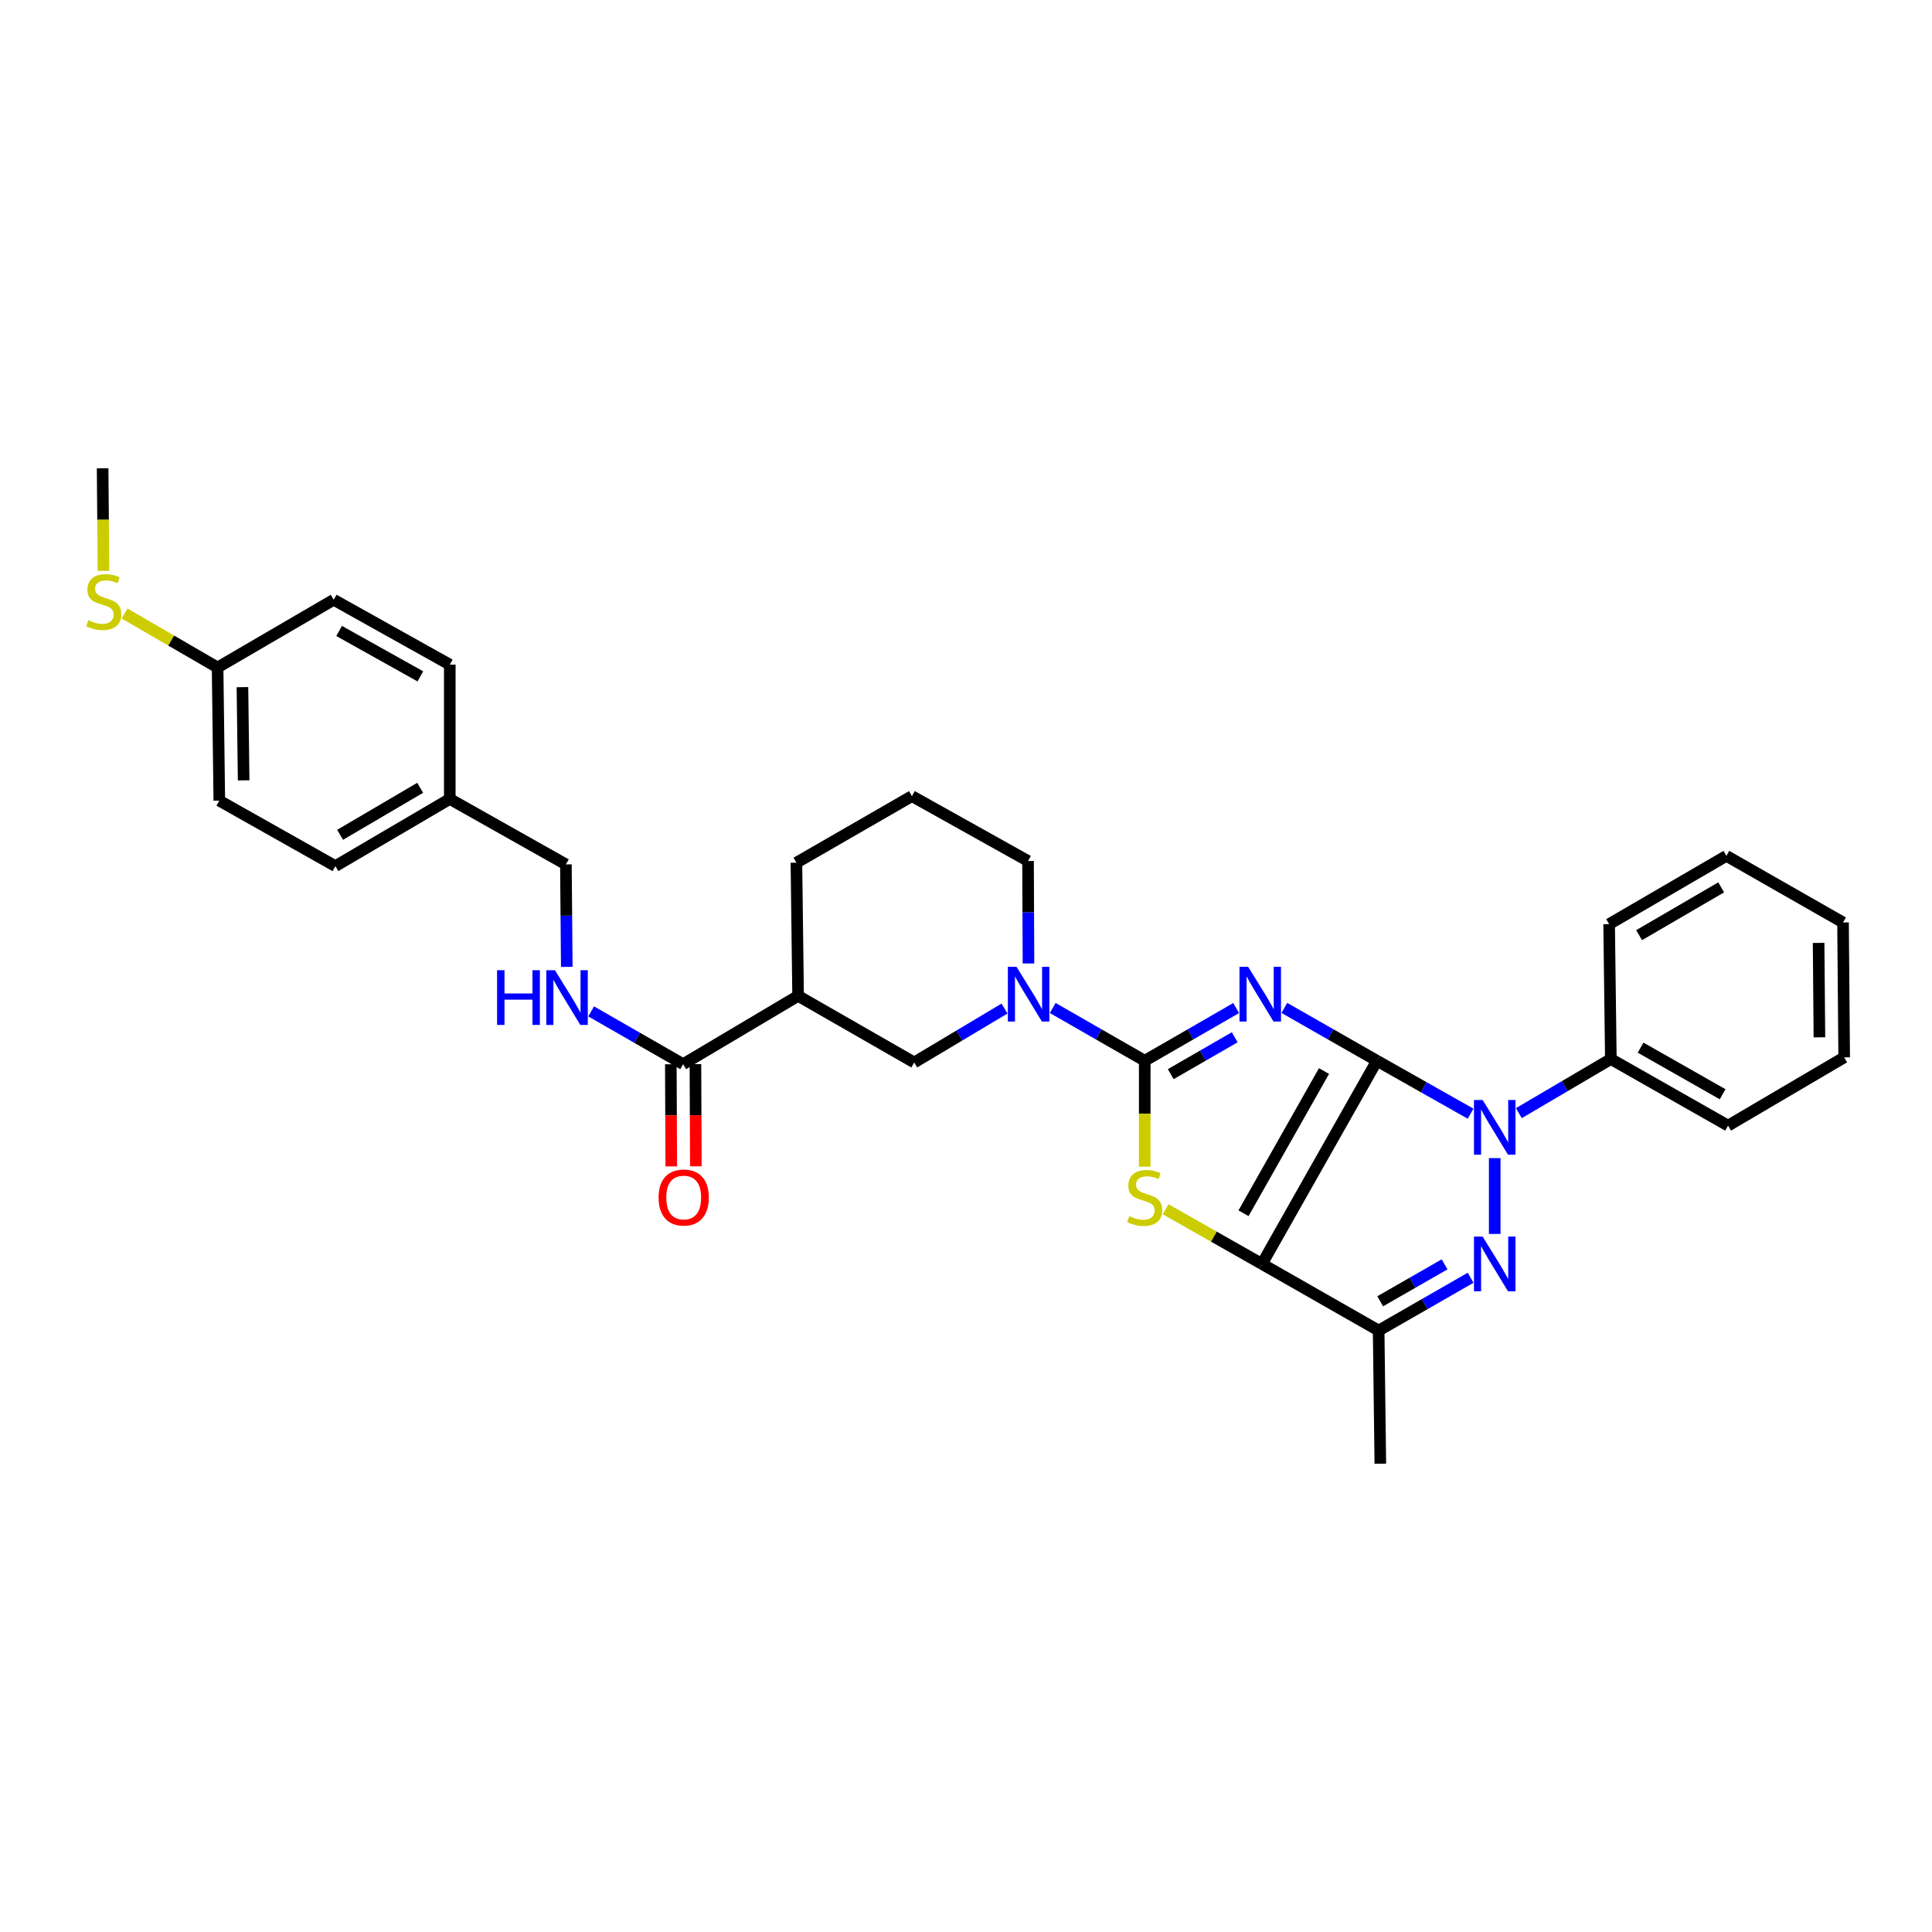 <?xml version='1.0' encoding='iso-8859-1'?>
<svg version='1.1' baseProfile='full'
              xmlns='http://www.w3.org/2000/svg'
                      xmlns:rdkit='http://www.rdkit.org/xml'
                      xmlns:xlink='http://www.w3.org/1999/xlink'
                  xml:space='preserve'
width='1000px' height='1000px' viewBox='0 0 1000 1000'>
<!-- END OF HEADER -->
<rect style='opacity:1.0;fill:#FFFFFF;stroke:none' width='1000' height='1000' x='0' y='0'> </rect>
<path class='bond-0' d='M 712.693,549.047 L 688.736,535.373' style='fill:none;fill-rule:evenodd;stroke:#000000;stroke-width:6px;stroke-linecap:butt;stroke-linejoin:miter;stroke-opacity:1' />
<path class='bond-0' d='M 688.736,535.373 L 664.778,521.7' style='fill:none;fill-rule:evenodd;stroke:#0000FF;stroke-width:6px;stroke-linecap:butt;stroke-linejoin:miter;stroke-opacity:1' />
<path class='bond-1' d='M 712.693,549.047 L 653.184,654.214' style='fill:none;fill-rule:evenodd;stroke:#000000;stroke-width:6px;stroke-linecap:butt;stroke-linejoin:miter;stroke-opacity:1' />
<path class='bond-1' d='M 685.298,554.372 L 643.642,627.988' style='fill:none;fill-rule:evenodd;stroke:#000000;stroke-width:6px;stroke-linecap:butt;stroke-linejoin:miter;stroke-opacity:1' />
<path class='bond-3' d='M 712.693,549.047 L 736.933,562.748' style='fill:none;fill-rule:evenodd;stroke:#000000;stroke-width:6px;stroke-linecap:butt;stroke-linejoin:miter;stroke-opacity:1' />
<path class='bond-3' d='M 736.933,562.748 L 761.174,576.448' style='fill:none;fill-rule:evenodd;stroke:#0000FF;stroke-width:6px;stroke-linecap:butt;stroke-linejoin:miter;stroke-opacity:1' />
<path class='bond-2' d='M 639.835,521.764 L 616.172,535.406' style='fill:none;fill-rule:evenodd;stroke:#0000FF;stroke-width:6px;stroke-linecap:butt;stroke-linejoin:miter;stroke-opacity:1' />
<path class='bond-2' d='M 616.172,535.406 L 592.509,549.047' style='fill:none;fill-rule:evenodd;stroke:#000000;stroke-width:6px;stroke-linecap:butt;stroke-linejoin:miter;stroke-opacity:1' />
<path class='bond-2' d='M 639.095,536.887 L 622.531,546.436' style='fill:none;fill-rule:evenodd;stroke:#0000FF;stroke-width:6px;stroke-linecap:butt;stroke-linejoin:miter;stroke-opacity:1' />
<path class='bond-2' d='M 622.531,546.436 L 605.967,555.985' style='fill:none;fill-rule:evenodd;stroke:#000000;stroke-width:6px;stroke-linecap:butt;stroke-linejoin:miter;stroke-opacity:1' />
<path class='bond-5' d='M 653.184,654.214 L 628.259,640.057' style='fill:none;fill-rule:evenodd;stroke:#000000;stroke-width:6px;stroke-linecap:butt;stroke-linejoin:miter;stroke-opacity:1' />
<path class='bond-5' d='M 628.259,640.057 L 603.333,625.9' style='fill:none;fill-rule:evenodd;stroke:#CCCC00;stroke-width:6px;stroke-linecap:butt;stroke-linejoin:miter;stroke-opacity:1' />
<path class='bond-6' d='M 653.184,654.214 L 713.584,688.682' style='fill:none;fill-rule:evenodd;stroke:#000000;stroke-width:6px;stroke-linecap:butt;stroke-linejoin:miter;stroke-opacity:1' />
<path class='bond-7' d='M 592.509,549.047 L 568.694,535.389' style='fill:none;fill-rule:evenodd;stroke:#000000;stroke-width:6px;stroke-linecap:butt;stroke-linejoin:miter;stroke-opacity:1' />
<path class='bond-7' d='M 568.694,535.389 L 544.878,521.731' style='fill:none;fill-rule:evenodd;stroke:#0000FF;stroke-width:6px;stroke-linecap:butt;stroke-linejoin:miter;stroke-opacity:1' />
<path class='bond-33' d='M 592.509,549.047 L 592.509,576.456' style='fill:none;fill-rule:evenodd;stroke:#000000;stroke-width:6px;stroke-linecap:butt;stroke-linejoin:miter;stroke-opacity:1' />
<path class='bond-33' d='M 592.509,576.456 L 592.509,603.865' style='fill:none;fill-rule:evenodd;stroke:#CCCC00;stroke-width:6px;stroke-linecap:butt;stroke-linejoin:miter;stroke-opacity:1' />
<path class='bond-4' d='M 773.665,599.436 L 773.665,638.684' style='fill:none;fill-rule:evenodd;stroke:#0000FF;stroke-width:6px;stroke-linecap:butt;stroke-linejoin:miter;stroke-opacity:1' />
<path class='bond-12' d='M 786.148,576.166 L 809.958,562.161' style='fill:none;fill-rule:evenodd;stroke:#0000FF;stroke-width:6px;stroke-linecap:butt;stroke-linejoin:miter;stroke-opacity:1' />
<path class='bond-12' d='M 809.958,562.161 L 833.768,548.156' style='fill:none;fill-rule:evenodd;stroke:#000000;stroke-width:6px;stroke-linecap:butt;stroke-linejoin:miter;stroke-opacity:1' />
<path class='bond-32' d='M 761.193,661.369 L 737.389,675.026' style='fill:none;fill-rule:evenodd;stroke:#0000FF;stroke-width:6px;stroke-linecap:butt;stroke-linejoin:miter;stroke-opacity:1' />
<path class='bond-32' d='M 737.389,675.026 L 713.584,688.682' style='fill:none;fill-rule:evenodd;stroke:#000000;stroke-width:6px;stroke-linecap:butt;stroke-linejoin:miter;stroke-opacity:1' />
<path class='bond-32' d='M 747.716,654.422 L 731.053,663.982' style='fill:none;fill-rule:evenodd;stroke:#0000FF;stroke-width:6px;stroke-linecap:butt;stroke-linejoin:miter;stroke-opacity:1' />
<path class='bond-32' d='M 731.053,663.982 L 714.389,673.542' style='fill:none;fill-rule:evenodd;stroke:#000000;stroke-width:6px;stroke-linecap:butt;stroke-linejoin:miter;stroke-opacity:1' />
<path class='bond-19' d='M 713.584,688.682 L 714.454,757.612' style='fill:none;fill-rule:evenodd;stroke:#000000;stroke-width:6px;stroke-linecap:butt;stroke-linejoin:miter;stroke-opacity:1' />
<path class='bond-10' d='M 519.942,522.02 L 496.569,535.976' style='fill:none;fill-rule:evenodd;stroke:#0000FF;stroke-width:6px;stroke-linecap:butt;stroke-linejoin:miter;stroke-opacity:1' />
<path class='bond-10' d='M 496.569,535.976 L 473.195,549.931' style='fill:none;fill-rule:evenodd;stroke:#000000;stroke-width:6px;stroke-linecap:butt;stroke-linejoin:miter;stroke-opacity:1' />
<path class='bond-16' d='M 532.338,498.695 L 532.224,472.172' style='fill:none;fill-rule:evenodd;stroke:#0000FF;stroke-width:6px;stroke-linecap:butt;stroke-linejoin:miter;stroke-opacity:1' />
<path class='bond-16' d='M 532.224,472.172 L 532.109,445.648' style='fill:none;fill-rule:evenodd;stroke:#000000;stroke-width:6px;stroke-linecap:butt;stroke-linejoin:miter;stroke-opacity:1' />
<path class='bond-8' d='M 413.093,515.462 L 473.195,549.931' style='fill:none;fill-rule:evenodd;stroke:#000000;stroke-width:6px;stroke-linecap:butt;stroke-linejoin:miter;stroke-opacity:1' />
<path class='bond-9' d='M 413.093,515.462 L 353.584,550.815' style='fill:none;fill-rule:evenodd;stroke:#000000;stroke-width:6px;stroke-linecap:butt;stroke-linejoin:miter;stroke-opacity:1' />
<path class='bond-35' d='M 413.093,515.462 L 412.223,446.532' style='fill:none;fill-rule:evenodd;stroke:#000000;stroke-width:6px;stroke-linecap:butt;stroke-linejoin:miter;stroke-opacity:1' />
<path class='bond-11' d='M 353.584,550.815 L 329.78,537.156' style='fill:none;fill-rule:evenodd;stroke:#000000;stroke-width:6px;stroke-linecap:butt;stroke-linejoin:miter;stroke-opacity:1' />
<path class='bond-11' d='M 329.78,537.156 L 305.975,523.496' style='fill:none;fill-rule:evenodd;stroke:#0000FF;stroke-width:6px;stroke-linecap:butt;stroke-linejoin:miter;stroke-opacity:1' />
<path class='bond-13' d='M 347.218,550.843 L 347.332,577.289' style='fill:none;fill-rule:evenodd;stroke:#000000;stroke-width:6px;stroke-linecap:butt;stroke-linejoin:miter;stroke-opacity:1' />
<path class='bond-13' d='M 347.332,577.289 L 347.446,603.736' style='fill:none;fill-rule:evenodd;stroke:#FF0000;stroke-width:6px;stroke-linecap:butt;stroke-linejoin:miter;stroke-opacity:1' />
<path class='bond-13' d='M 359.95,550.788 L 360.064,577.235' style='fill:none;fill-rule:evenodd;stroke:#000000;stroke-width:6px;stroke-linecap:butt;stroke-linejoin:miter;stroke-opacity:1' />
<path class='bond-13' d='M 360.064,577.235 L 360.178,603.681' style='fill:none;fill-rule:evenodd;stroke:#FF0000;stroke-width:6px;stroke-linecap:butt;stroke-linejoin:miter;stroke-opacity:1' />
<path class='bond-14' d='M 293.366,500.456 L 293.137,473.933' style='fill:none;fill-rule:evenodd;stroke:#0000FF;stroke-width:6px;stroke-linecap:butt;stroke-linejoin:miter;stroke-opacity:1' />
<path class='bond-14' d='M 293.137,473.933 L 292.909,447.409' style='fill:none;fill-rule:evenodd;stroke:#000000;stroke-width:6px;stroke-linecap:butt;stroke-linejoin:miter;stroke-opacity:1' />
<path class='bond-26' d='M 833.768,548.156 L 894.443,582.624' style='fill:none;fill-rule:evenodd;stroke:#000000;stroke-width:6px;stroke-linecap:butt;stroke-linejoin:miter;stroke-opacity:1' />
<path class='bond-26' d='M 849.158,542.255 L 891.631,566.383' style='fill:none;fill-rule:evenodd;stroke:#000000;stroke-width:6px;stroke-linecap:butt;stroke-linejoin:miter;stroke-opacity:1' />
<path class='bond-27' d='M 833.768,548.156 L 832.883,478.334' style='fill:none;fill-rule:evenodd;stroke:#000000;stroke-width:6px;stroke-linecap:butt;stroke-linejoin:miter;stroke-opacity:1' />
<path class='bond-17' d='M 292.909,447.409 L 232.806,413.535' style='fill:none;fill-rule:evenodd;stroke:#000000;stroke-width:6px;stroke-linecap:butt;stroke-linejoin:miter;stroke-opacity:1' />
<path class='bond-15' d='M 112.623,345.489 L 113.514,414.419' style='fill:none;fill-rule:evenodd;stroke:#000000;stroke-width:6px;stroke-linecap:butt;stroke-linejoin:miter;stroke-opacity:1' />
<path class='bond-15' d='M 125.487,355.664 L 126.111,403.915' style='fill:none;fill-rule:evenodd;stroke:#000000;stroke-width:6px;stroke-linecap:butt;stroke-linejoin:miter;stroke-opacity:1' />
<path class='bond-18' d='M 112.623,345.489 L 88.557,331.531' style='fill:none;fill-rule:evenodd;stroke:#000000;stroke-width:6px;stroke-linecap:butt;stroke-linejoin:miter;stroke-opacity:1' />
<path class='bond-18' d='M 88.557,331.531 L 64.491,317.572' style='fill:none;fill-rule:evenodd;stroke:#CCCC00;stroke-width:6px;stroke-linecap:butt;stroke-linejoin:miter;stroke-opacity:1' />
<path class='bond-36' d='M 112.623,345.489 L 172.725,310.433' style='fill:none;fill-rule:evenodd;stroke:#000000;stroke-width:6px;stroke-linecap:butt;stroke-linejoin:miter;stroke-opacity:1' />
<path class='bond-25' d='M 532.109,445.648 L 472.014,412.071' style='fill:none;fill-rule:evenodd;stroke:#000000;stroke-width:6px;stroke-linecap:butt;stroke-linejoin:miter;stroke-opacity:1' />
<path class='bond-23' d='M 232.806,413.535 L 232.806,344.011' style='fill:none;fill-rule:evenodd;stroke:#000000;stroke-width:6px;stroke-linecap:butt;stroke-linejoin:miter;stroke-opacity:1' />
<path class='bond-24' d='M 232.806,413.535 L 173.595,448.294' style='fill:none;fill-rule:evenodd;stroke:#000000;stroke-width:6px;stroke-linecap:butt;stroke-linejoin:miter;stroke-opacity:1' />
<path class='bond-24' d='M 217.479,407.769 L 176.031,432.1' style='fill:none;fill-rule:evenodd;stroke:#000000;stroke-width:6px;stroke-linecap:butt;stroke-linejoin:miter;stroke-opacity:1' />
<path class='bond-28' d='M 53.572,295.474 L 53.343,268.931' style='fill:none;fill-rule:evenodd;stroke:#CCCC00;stroke-width:6px;stroke-linecap:butt;stroke-linejoin:miter;stroke-opacity:1' />
<path class='bond-28' d='M 53.343,268.931 L 53.114,242.388' style='fill:none;fill-rule:evenodd;stroke:#000000;stroke-width:6px;stroke-linecap:butt;stroke-linejoin:miter;stroke-opacity:1' />
<path class='bond-20' d='M 412.223,446.532 L 472.014,412.071' style='fill:none;fill-rule:evenodd;stroke:#000000;stroke-width:6px;stroke-linecap:butt;stroke-linejoin:miter;stroke-opacity:1' />
<path class='bond-21' d='M 172.725,310.433 L 232.806,344.011' style='fill:none;fill-rule:evenodd;stroke:#000000;stroke-width:6px;stroke-linecap:butt;stroke-linejoin:miter;stroke-opacity:1' />
<path class='bond-21' d='M 175.526,326.584 L 217.583,350.088' style='fill:none;fill-rule:evenodd;stroke:#000000;stroke-width:6px;stroke-linecap:butt;stroke-linejoin:miter;stroke-opacity:1' />
<path class='bond-22' d='M 113.514,414.419 L 173.595,448.294' style='fill:none;fill-rule:evenodd;stroke:#000000;stroke-width:6px;stroke-linecap:butt;stroke-linejoin:miter;stroke-opacity:1' />
<path class='bond-29' d='M 894.443,582.624 L 954.545,547.286' style='fill:none;fill-rule:evenodd;stroke:#000000;stroke-width:6px;stroke-linecap:butt;stroke-linejoin:miter;stroke-opacity:1' />
<path class='bond-30' d='M 832.883,478.334 L 893.573,442.996' style='fill:none;fill-rule:evenodd;stroke:#000000;stroke-width:6px;stroke-linecap:butt;stroke-linejoin:miter;stroke-opacity:1' />
<path class='bond-30' d='M 848.394,484.036 L 890.876,459.299' style='fill:none;fill-rule:evenodd;stroke:#000000;stroke-width:6px;stroke-linecap:butt;stroke-linejoin:miter;stroke-opacity:1' />
<path class='bond-34' d='M 954.545,547.286 L 953.951,477.464' style='fill:none;fill-rule:evenodd;stroke:#000000;stroke-width:6px;stroke-linecap:butt;stroke-linejoin:miter;stroke-opacity:1' />
<path class='bond-34' d='M 941.725,536.921 L 941.309,488.046' style='fill:none;fill-rule:evenodd;stroke:#000000;stroke-width:6px;stroke-linecap:butt;stroke-linejoin:miter;stroke-opacity:1' />
<path class='bond-31' d='M 893.573,442.996 L 953.951,477.464' style='fill:none;fill-rule:evenodd;stroke:#000000;stroke-width:6px;stroke-linecap:butt;stroke-linejoin:miter;stroke-opacity:1' />
<path  class='atom-1' d='M 646.04 500.418
L 655.32 515.418
Q 656.24 516.898, 657.72 519.578
Q 659.2 522.258, 659.28 522.418
L 659.28 500.418
L 663.04 500.418
L 663.04 528.738
L 659.16 528.738
L 649.2 512.338
Q 648.04 510.418, 646.8 508.218
Q 645.6 506.018, 645.24 505.338
L 645.24 528.738
L 641.56 528.738
L 641.56 500.418
L 646.04 500.418
' fill='#0000FF'/>
<path  class='atom-4' d='M 767.405 569.348
L 776.685 584.348
Q 777.605 585.828, 779.085 588.508
Q 780.565 591.188, 780.645 591.348
L 780.645 569.348
L 784.405 569.348
L 784.405 597.668
L 780.525 597.668
L 770.565 581.268
Q 769.405 579.348, 768.165 577.148
Q 766.965 574.948, 766.605 574.268
L 766.605 597.668
L 762.925 597.668
L 762.925 569.348
L 767.405 569.348
' fill='#0000FF'/>
<path  class='atom-5' d='M 767.405 640.054
L 776.685 655.054
Q 777.605 656.534, 779.085 659.214
Q 780.565 661.894, 780.645 662.054
L 780.645 640.054
L 784.405 640.054
L 784.405 668.374
L 780.525 668.374
L 770.565 651.974
Q 769.405 650.054, 768.165 647.854
Q 766.965 645.654, 766.605 644.974
L 766.605 668.374
L 762.925 668.374
L 762.925 640.054
L 767.405 640.054
' fill='#0000FF'/>
<path  class='atom-6' d='M 584.509 629.472
Q 584.829 629.592, 586.149 630.152
Q 587.469 630.712, 588.909 631.072
Q 590.389 631.392, 591.829 631.392
Q 594.509 631.392, 596.069 630.112
Q 597.629 628.792, 597.629 626.512
Q 597.629 624.952, 596.829 623.992
Q 596.069 623.032, 594.869 622.512
Q 593.669 621.992, 591.669 621.392
Q 589.149 620.632, 587.629 619.912
Q 586.149 619.192, 585.069 617.672
Q 584.029 616.152, 584.029 613.592
Q 584.029 610.032, 586.429 607.832
Q 588.869 605.632, 593.669 605.632
Q 596.949 605.632, 600.669 607.192
L 599.749 610.272
Q 596.349 608.872, 593.789 608.872
Q 591.029 608.872, 589.509 610.032
Q 587.989 611.152, 588.029 613.112
Q 588.029 614.632, 588.789 615.552
Q 589.589 616.472, 590.709 616.992
Q 591.869 617.512, 593.789 618.112
Q 596.349 618.912, 597.869 619.712
Q 599.389 620.512, 600.469 622.152
Q 601.589 623.752, 601.589 626.512
Q 601.589 630.432, 598.949 632.552
Q 596.349 634.632, 591.989 634.632
Q 589.469 634.632, 587.549 634.072
Q 585.669 633.552, 583.429 632.632
L 584.509 629.472
' fill='#CCCC00'/>
<path  class='atom-8' d='M 526.146 500.418
L 535.426 515.418
Q 536.346 516.898, 537.826 519.578
Q 539.306 522.258, 539.386 522.418
L 539.386 500.418
L 543.146 500.418
L 543.146 528.738
L 539.266 528.738
L 529.306 512.338
Q 528.146 510.418, 526.906 508.218
Q 525.706 506.018, 525.346 505.338
L 525.346 528.738
L 521.666 528.738
L 521.666 500.418
L 526.146 500.418
' fill='#0000FF'/>
<path  class='atom-12' d='M 257.283 502.18
L 261.123 502.18
L 261.123 514.22
L 275.603 514.22
L 275.603 502.18
L 279.443 502.18
L 279.443 530.5
L 275.603 530.5
L 275.603 517.42
L 261.123 517.42
L 261.123 530.5
L 257.283 530.5
L 257.283 502.18
' fill='#0000FF'/>
<path  class='atom-12' d='M 287.243 502.18
L 296.523 517.18
Q 297.443 518.66, 298.923 521.34
Q 300.403 524.02, 300.483 524.18
L 300.483 502.18
L 304.243 502.18
L 304.243 530.5
L 300.363 530.5
L 290.403 514.1
Q 289.243 512.18, 288.003 509.98
Q 286.803 507.78, 286.443 507.1
L 286.443 530.5
L 282.763 530.5
L 282.763 502.18
L 287.243 502.18
' fill='#0000FF'/>
<path  class='atom-14' d='M 340.881 619.832
Q 340.881 613.032, 344.241 609.232
Q 347.601 605.432, 353.881 605.432
Q 360.161 605.432, 363.521 609.232
Q 366.881 613.032, 366.881 619.832
Q 366.881 626.712, 363.481 630.632
Q 360.081 634.512, 353.881 634.512
Q 347.641 634.512, 344.241 630.632
Q 340.881 626.752, 340.881 619.832
M 353.881 631.312
Q 358.201 631.312, 360.521 628.432
Q 362.881 625.512, 362.881 619.832
Q 362.881 614.272, 360.521 611.472
Q 358.201 608.632, 353.881 608.632
Q 349.561 608.632, 347.201 611.432
Q 344.881 614.232, 344.881 619.832
Q 344.881 625.552, 347.201 628.432
Q 349.561 631.312, 353.881 631.312
' fill='#FF0000'/>
<path  class='atom-19' d='M 45.709 321.038
Q 46.029 321.158, 47.349 321.718
Q 48.669 322.278, 50.108 322.638
Q 51.589 322.958, 53.029 322.958
Q 55.709 322.958, 57.269 321.678
Q 58.828 320.358, 58.828 318.078
Q 58.828 316.518, 58.029 315.558
Q 57.269 314.598, 56.069 314.078
Q 54.868 313.558, 52.868 312.958
Q 50.349 312.198, 48.828 311.478
Q 47.349 310.758, 46.269 309.238
Q 45.228 307.718, 45.228 305.158
Q 45.228 301.598, 47.629 299.398
Q 50.069 297.198, 54.868 297.198
Q 58.148 297.198, 61.868 298.758
L 60.949 301.838
Q 57.548 300.438, 54.989 300.438
Q 52.228 300.438, 50.709 301.598
Q 49.188 302.718, 49.228 304.678
Q 49.228 306.198, 49.989 307.118
Q 50.788 308.038, 51.908 308.558
Q 53.069 309.078, 54.989 309.678
Q 57.548 310.478, 59.069 311.278
Q 60.589 312.078, 61.669 313.718
Q 62.788 315.318, 62.788 318.078
Q 62.788 321.998, 60.148 324.118
Q 57.548 326.198, 53.188 326.198
Q 50.669 326.198, 48.748 325.638
Q 46.868 325.118, 44.629 324.198
L 45.709 321.038
' fill='#CCCC00'/>
</svg>
